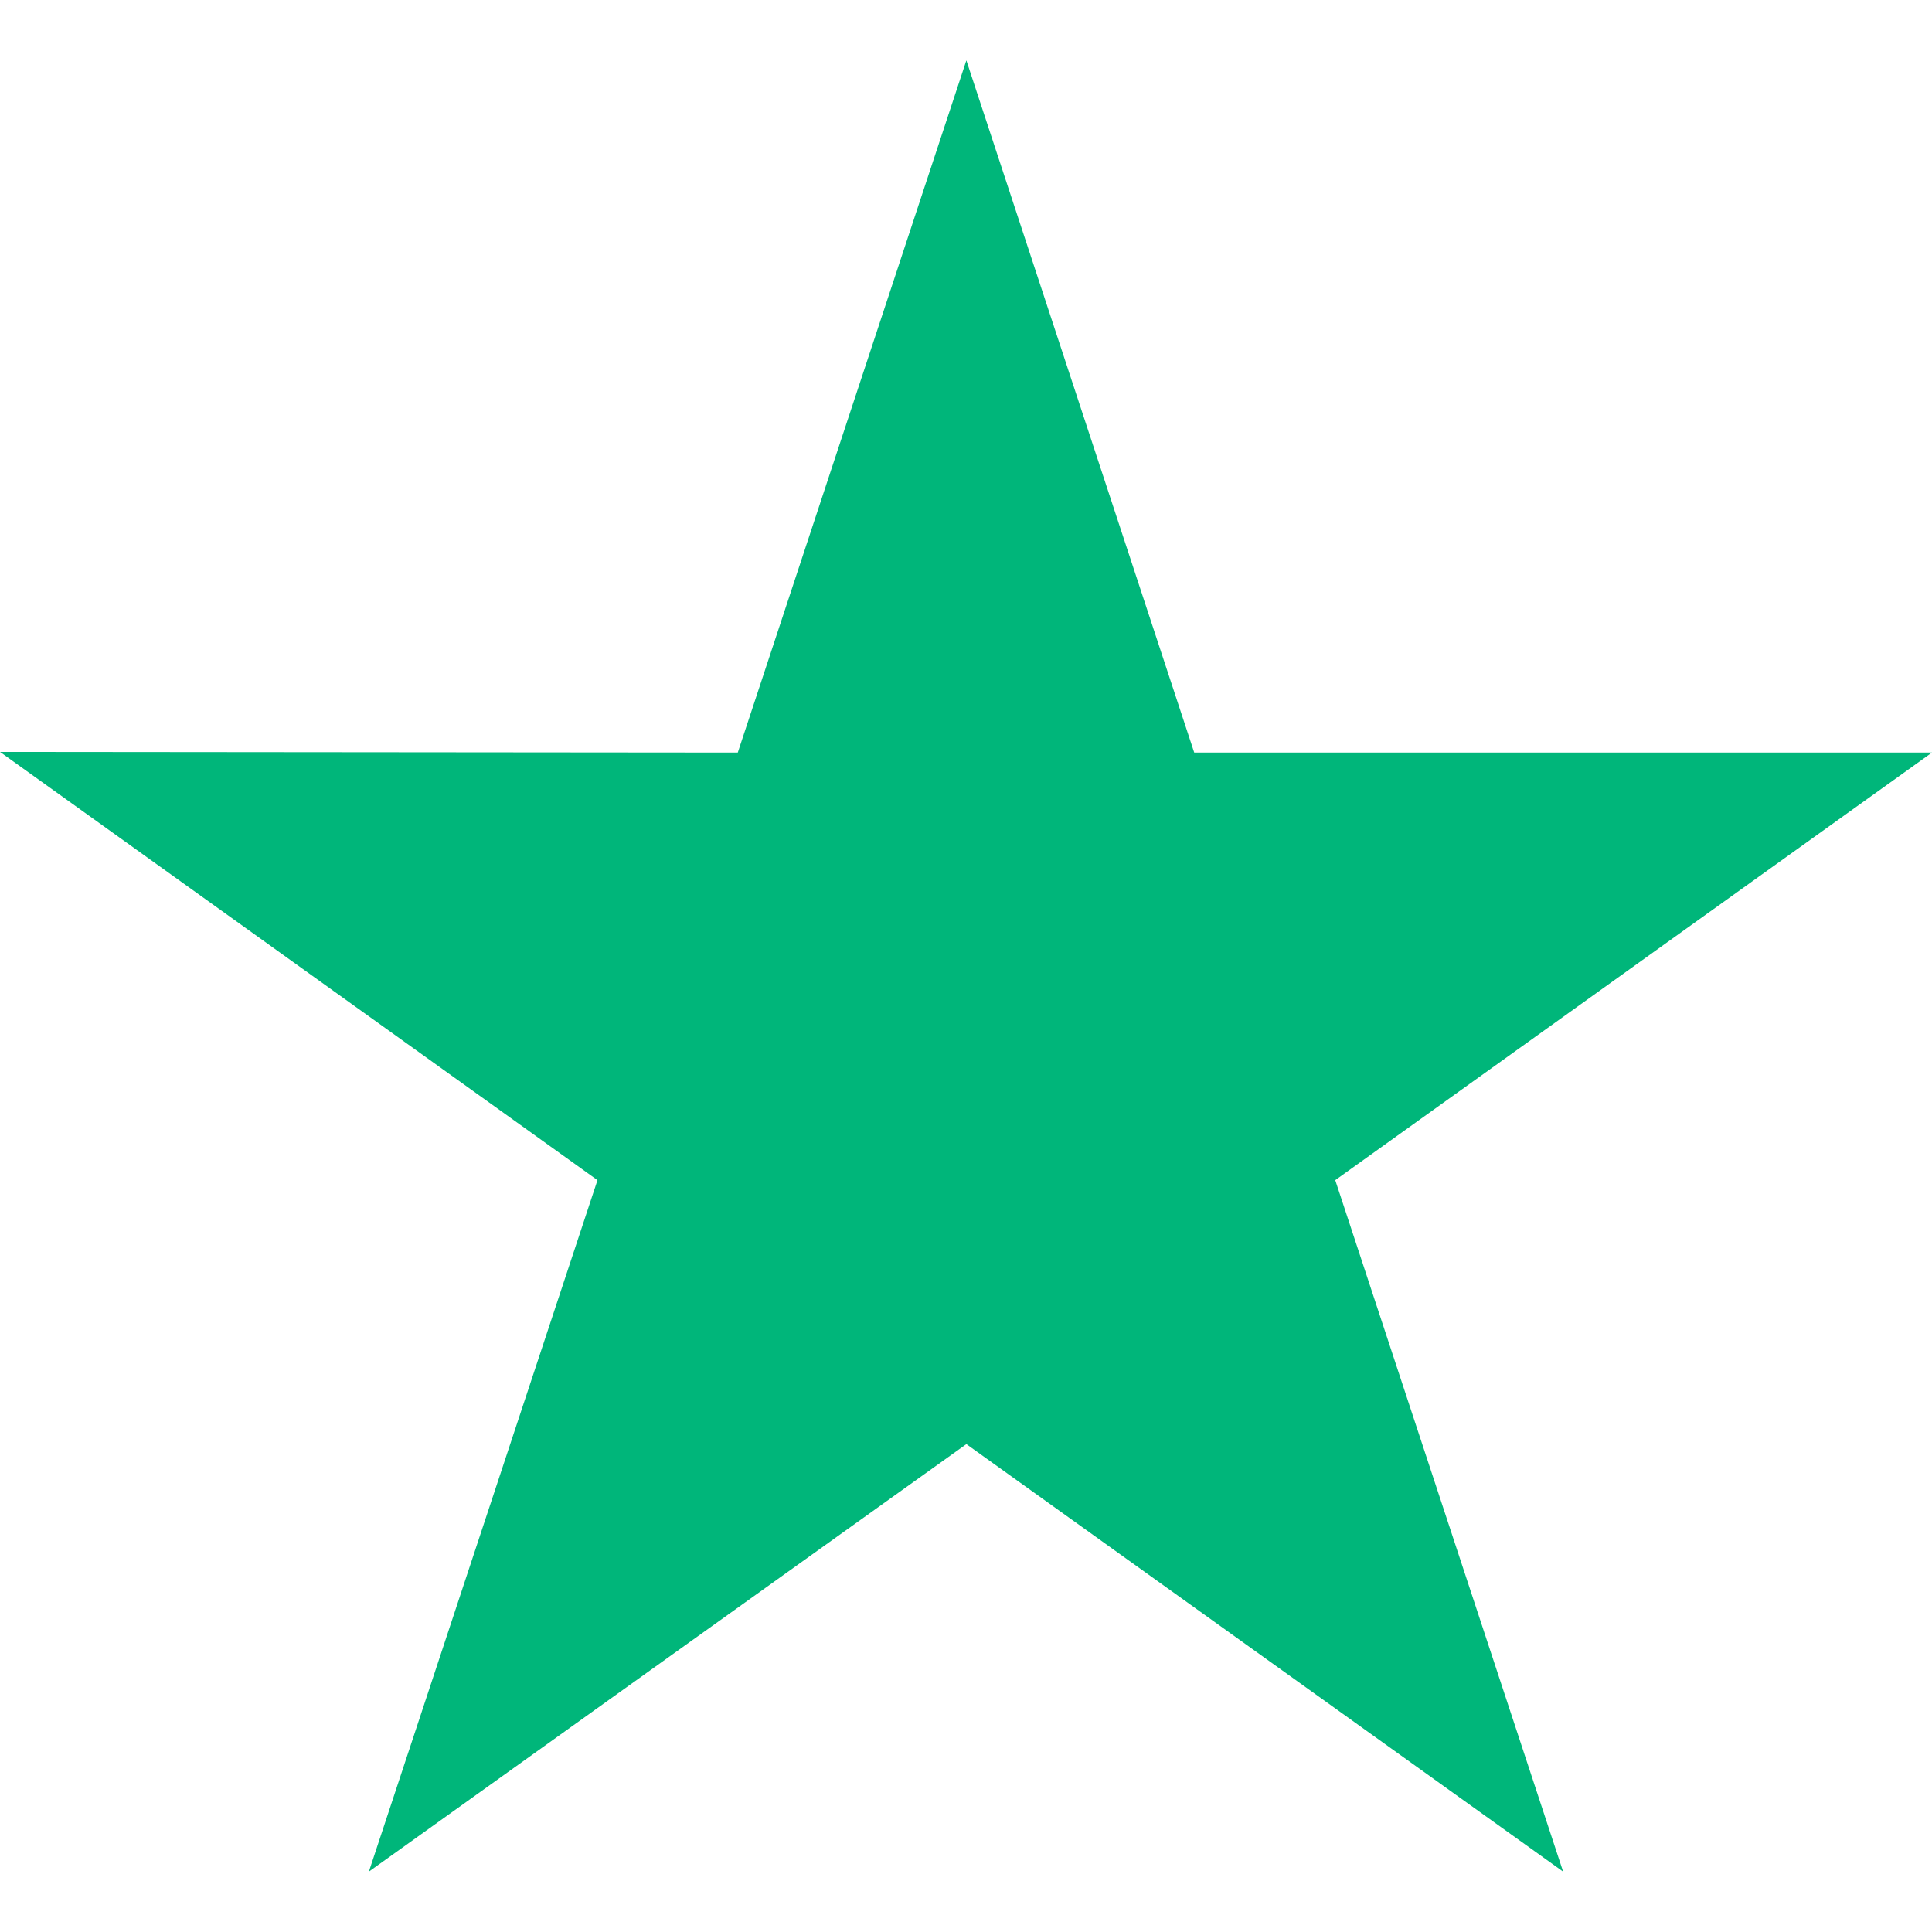 <svg width="32" height="32" viewBox="0 0 32 32" fill="none" xmlns="http://www.w3.org/2000/svg">
<path d="M32 12.465H19.78L16.006 1L12.22 12.465L0 12.454L9.896 19.547L6.11 31L16.006 23.919L25.89 31L22.116 19.547L32 12.465Z" fill="#00B67A"/>
</svg>
